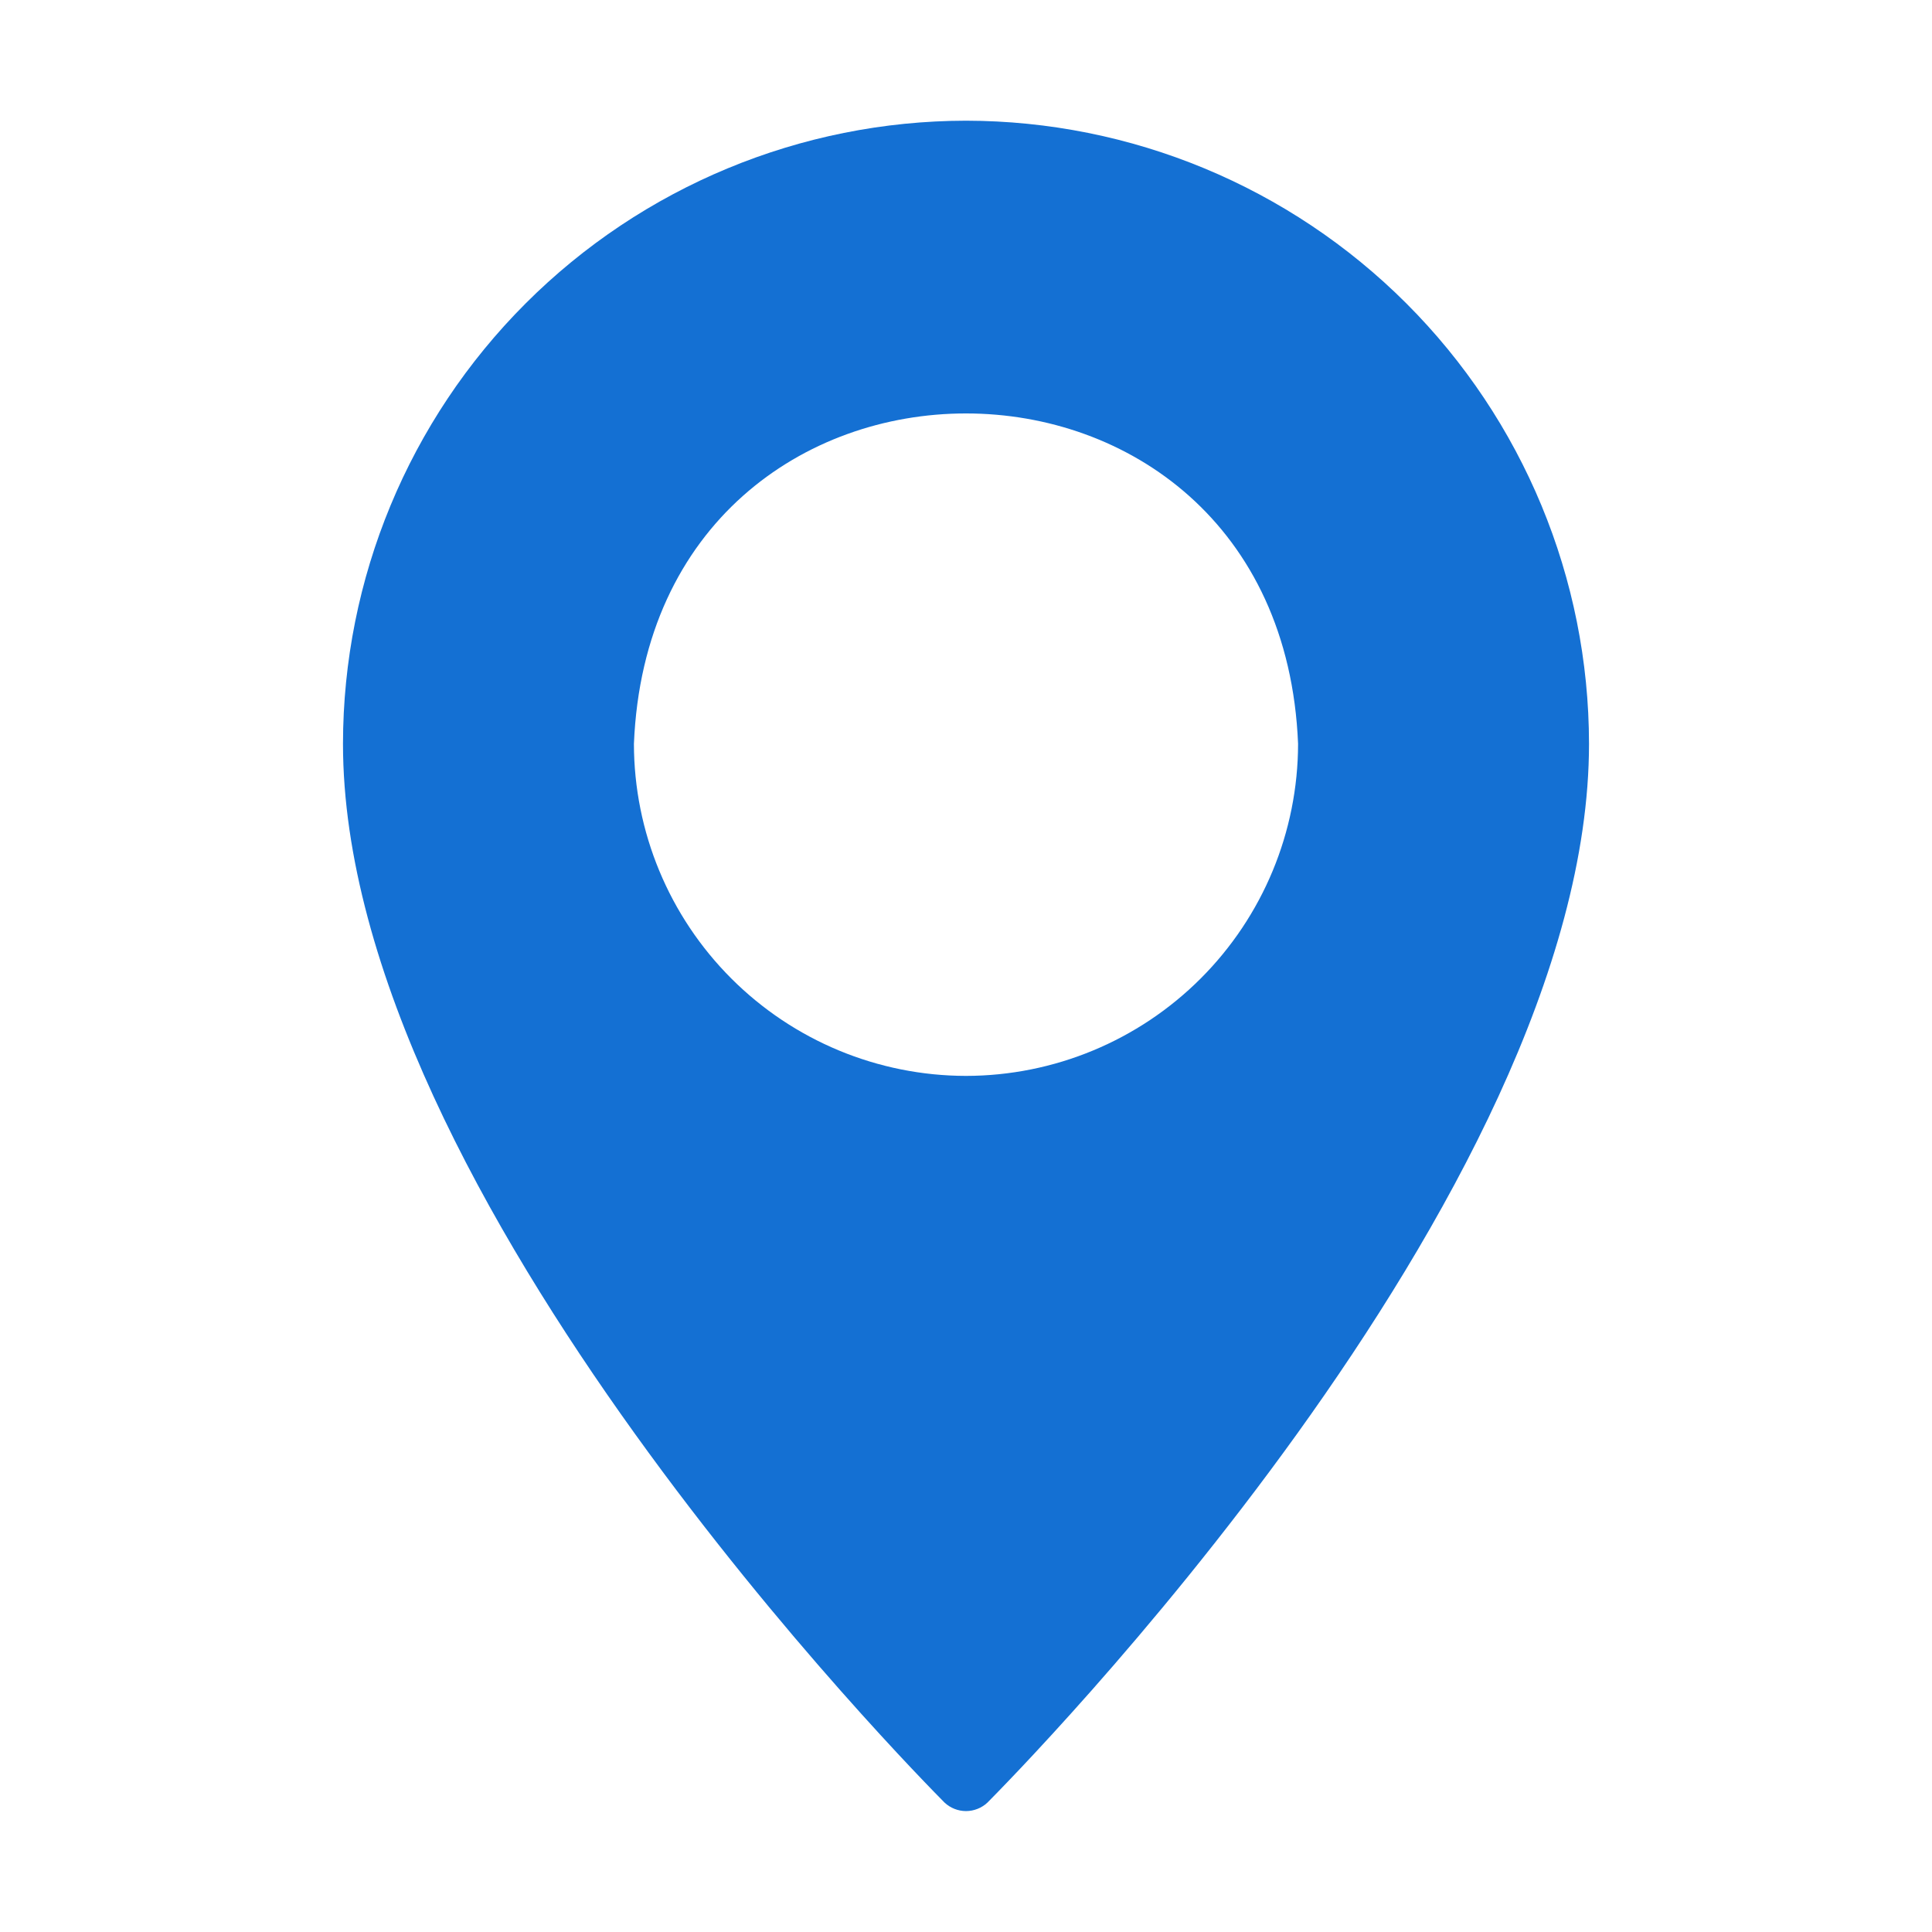 <?xml version="1.0" encoding="UTF-8"?> <svg xmlns="http://www.w3.org/2000/svg" width="17" height="17" viewBox="0 0 17 17" fill="none"><path d="M8.5 1.062C7.047 1.064 5.653 1.642 4.625 2.67C3.597 3.698 3.019 5.091 3.018 6.545C3.018 10.521 8.096 15.643 8.311 15.861C8.362 15.909 8.43 15.936 8.5 15.936C8.57 15.936 8.638 15.909 8.689 15.861C8.904 15.643 13.982 10.521 13.982 6.545C13.981 5.091 13.403 3.698 12.375 2.67C11.347 1.642 9.954 1.064 8.5 1.062ZM8.5 9.467C7.725 9.466 6.983 9.158 6.435 8.61C5.887 8.062 5.579 7.32 5.578 6.545C5.737 2.668 11.264 2.67 11.422 6.545C11.421 7.32 11.113 8.062 10.565 8.61C10.017 9.158 9.275 9.466 8.5 9.467Z" fill="#1470D3"></path></svg> 